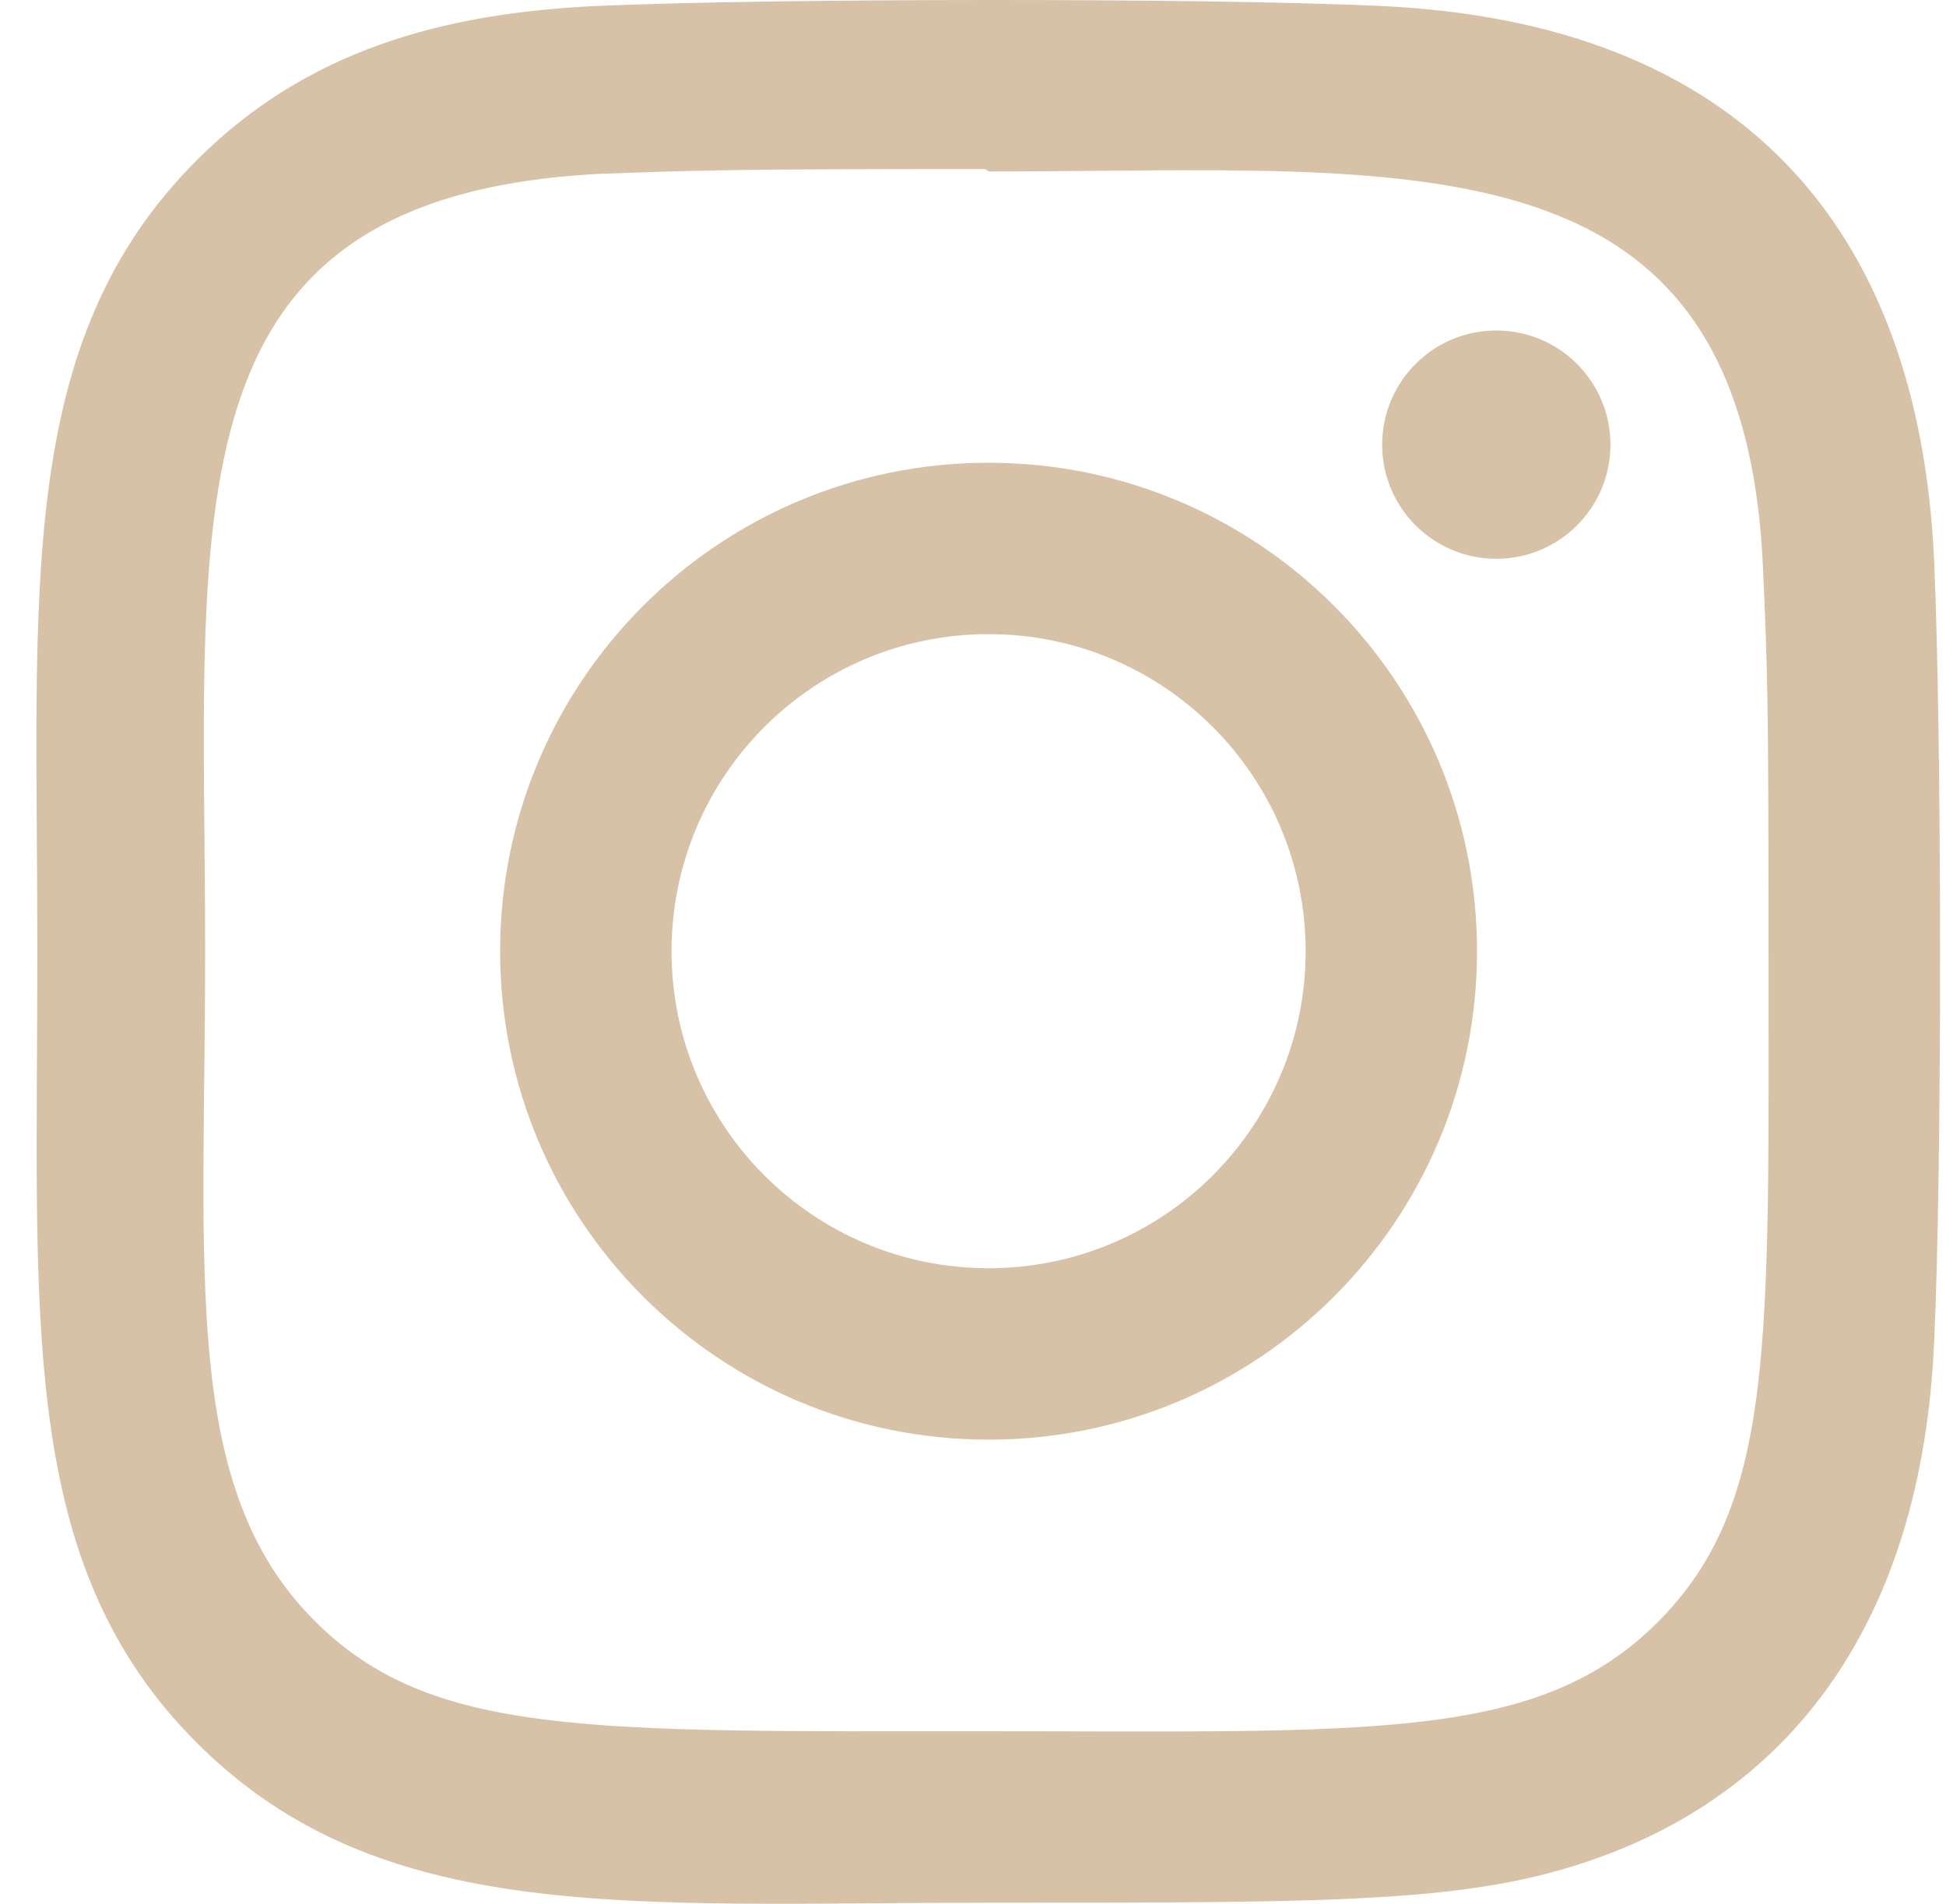 <svg xmlns="http://www.w3.org/2000/svg" width="46" height="45" viewBox="0 0 46 45" fill="none"><path d="M23.368 10.938C16.988 10.938 11.822 16.109 11.822 22.484C11.822 28.864 16.993 34.03 23.368 34.03C29.749 34.03 34.914 28.859 34.914 22.484C34.914 16.103 29.743 10.938 23.368 10.938ZM23.368 29.978C19.226 29.978 15.874 26.624 15.874 22.484C15.874 18.344 19.228 14.989 23.368 14.989C27.508 14.989 30.863 18.344 30.863 22.484C30.864 26.624 27.51 29.978 23.368 29.978Z" fill="#D7C2A7"></path><path d="M32.638 0.141C28.498 -0.052 18.244 -0.042 14.1 0.141C10.459 0.312 7.247 1.191 4.657 3.781C0.33 8.108 0.883 13.94 0.883 22.491C0.883 31.244 0.395 36.94 4.657 41.202C9.002 45.544 14.917 44.976 23.368 44.976C32.038 44.976 35.03 44.982 38.096 43.795C42.264 42.177 45.41 38.451 45.718 31.759C45.913 27.618 45.902 17.365 45.718 13.221C45.347 5.322 41.107 0.531 32.638 0.141ZM39.191 38.339C36.354 41.176 32.419 40.923 23.314 40.923C13.938 40.923 10.179 41.061 7.436 38.311C4.277 35.166 4.849 30.117 4.849 22.461C4.849 12.102 3.785 4.641 14.182 4.109C16.571 4.024 17.274 3.996 23.287 3.996L23.372 4.053C33.364 4.053 41.203 3.006 41.673 13.401C41.78 15.773 41.805 16.486 41.805 22.489C41.803 31.756 41.979 35.538 39.191 38.339Z" fill="#D7C2A7"></path><path d="M35.37 13.209C36.86 13.209 38.068 12.001 38.068 10.511C38.068 9.02 36.86 7.812 35.37 7.812C33.88 7.812 32.672 9.02 32.672 10.511C32.672 12.001 33.88 13.209 35.37 13.209Z" fill="#D7C2A7"></path></svg>